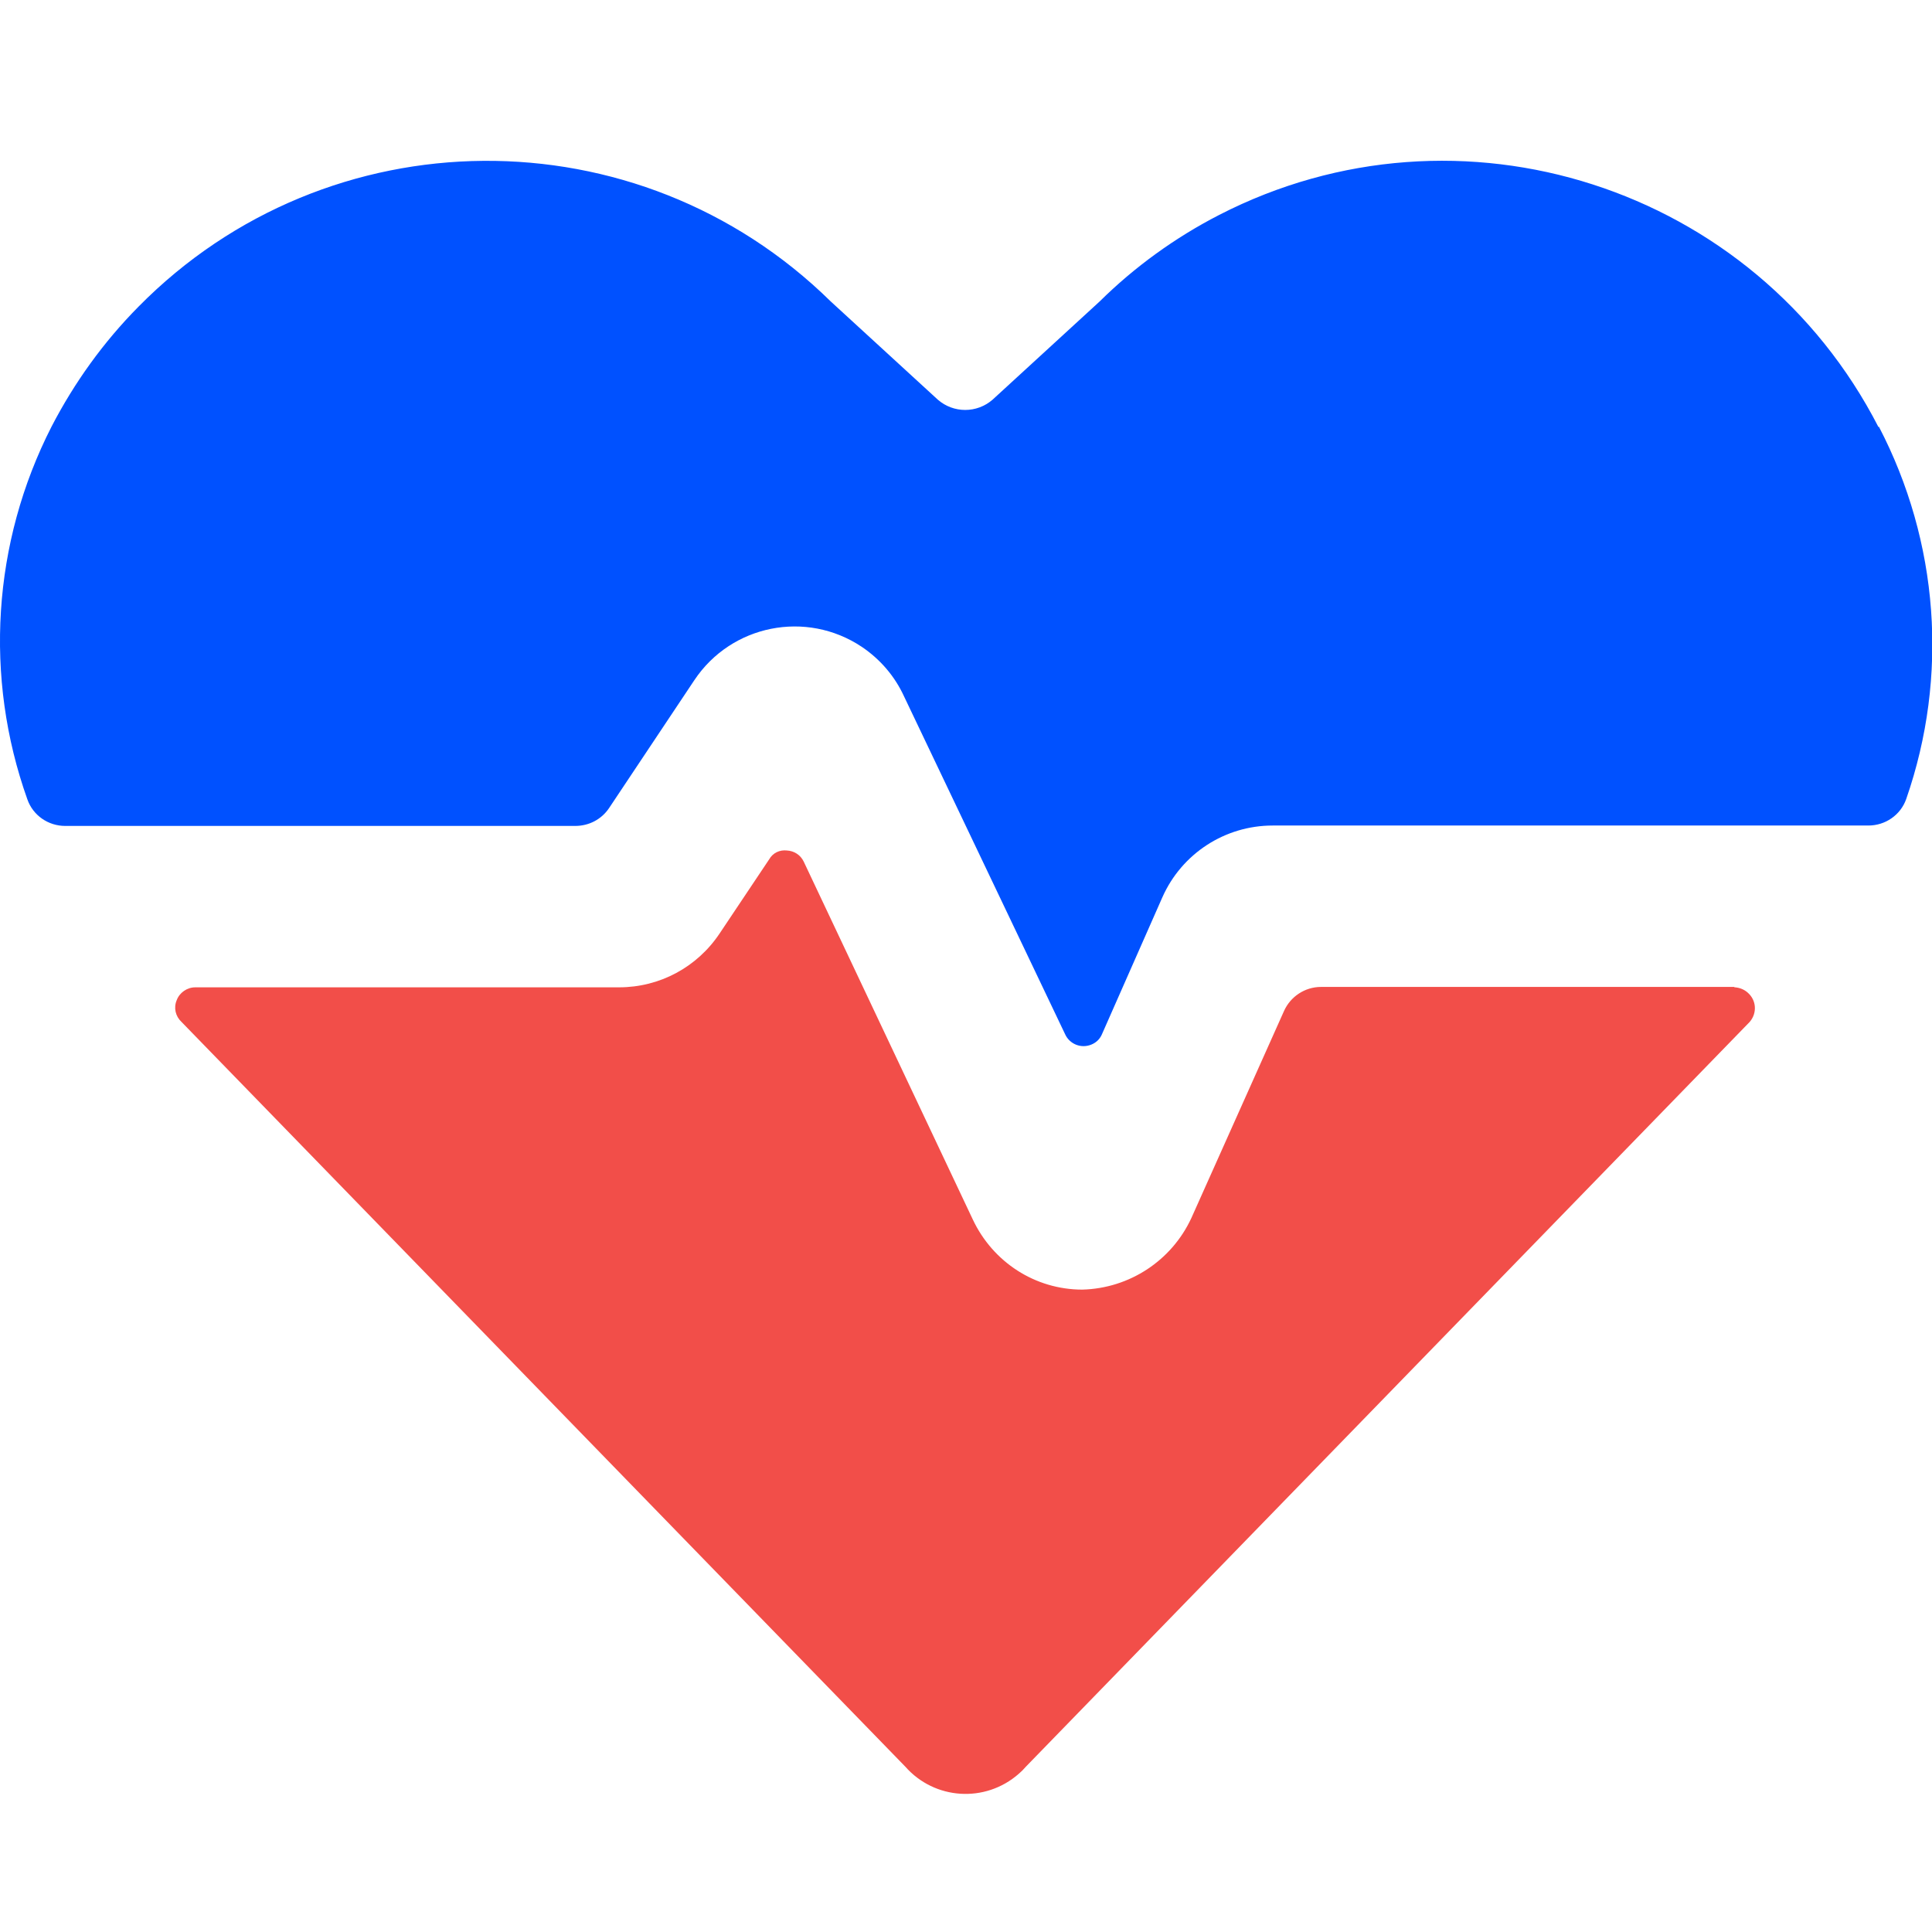 <?xml version="1.0" encoding="UTF-8"?>
<svg id="Layer_1" data-name="Layer 1" xmlns="http://www.w3.org/2000/svg" width="48" height="48" viewBox="0 0 48 48">
  <defs>
    <style>
      .cls-1 {
        fill: #0051ff;
      }

      .cls-2 {
        fill: none;
      }

      .cls-3 {
        fill: #f24e49;
      }
    </style>
  </defs>
  <rect id="Rectangle_1190" data-name="Rectangle 1190" class="cls-2" x="0" width="48" height="48"/>
  <path id="Path_4378" data-name="Path 4378" class="cls-3" d="M43.09,24.52h-10.27c-.4,0-.76,.24-.92,.6l-2.3,5.14c-.49,1.06-1.54,1.75-2.71,1.78-1.17,0-2.22-.68-2.72-1.74l-4.2-8.89c-.08-.17-.24-.27-.42-.28-.18-.02-.35,.06-.44,.22l-1.23,1.84c-.56,.84-1.49,1.34-2.5,1.34H4.85c-.2,0-.39,.13-.46,.32-.08,.19-.03,.4,.12,.54l17.98,18.5c.73,.83,1.99,.91,2.82,.18,.06-.05,.12-.11,.18-.18l17.98-18.5c.19-.22,.17-.54-.05-.73-.09-.08-.2-.12-.31-.13h-.02Z"/>
  <path id="Path_4379" data-name="Path 4379" class="cls-1" d="M46.67,10.61c-3.07-5.98-10.41-8.34-16.38-5.27-1.09,.56-2.1,1.29-2.97,2.15l-2.66,2.44c-.39,.34-.97,.34-1.36,0l-2.66-2.44c-4.79-4.71-12.49-4.65-17.2,.13-.87,.88-1.59,1.88-2.16,2.98C-.19,13.48-.4,16.83,.68,19.86c.14,.4,.52,.66,.94,.66H14.29c.34,0,.65-.16,.84-.44l2.12-3.18c.92-1.38,2.78-1.75,4.16-.83,.46,.31,.82,.73,1.05,1.23l4,8.39c.11,.25,.4,.37,.66,.26,.12-.05,.21-.14,.26-.26l1.5-3.4c.48-1.08,1.55-1.78,2.74-1.78h14.8c.42,0,.8-.26,.94-.66,1.06-3.05,.81-6.39-.68-9.25"/>
</svg>